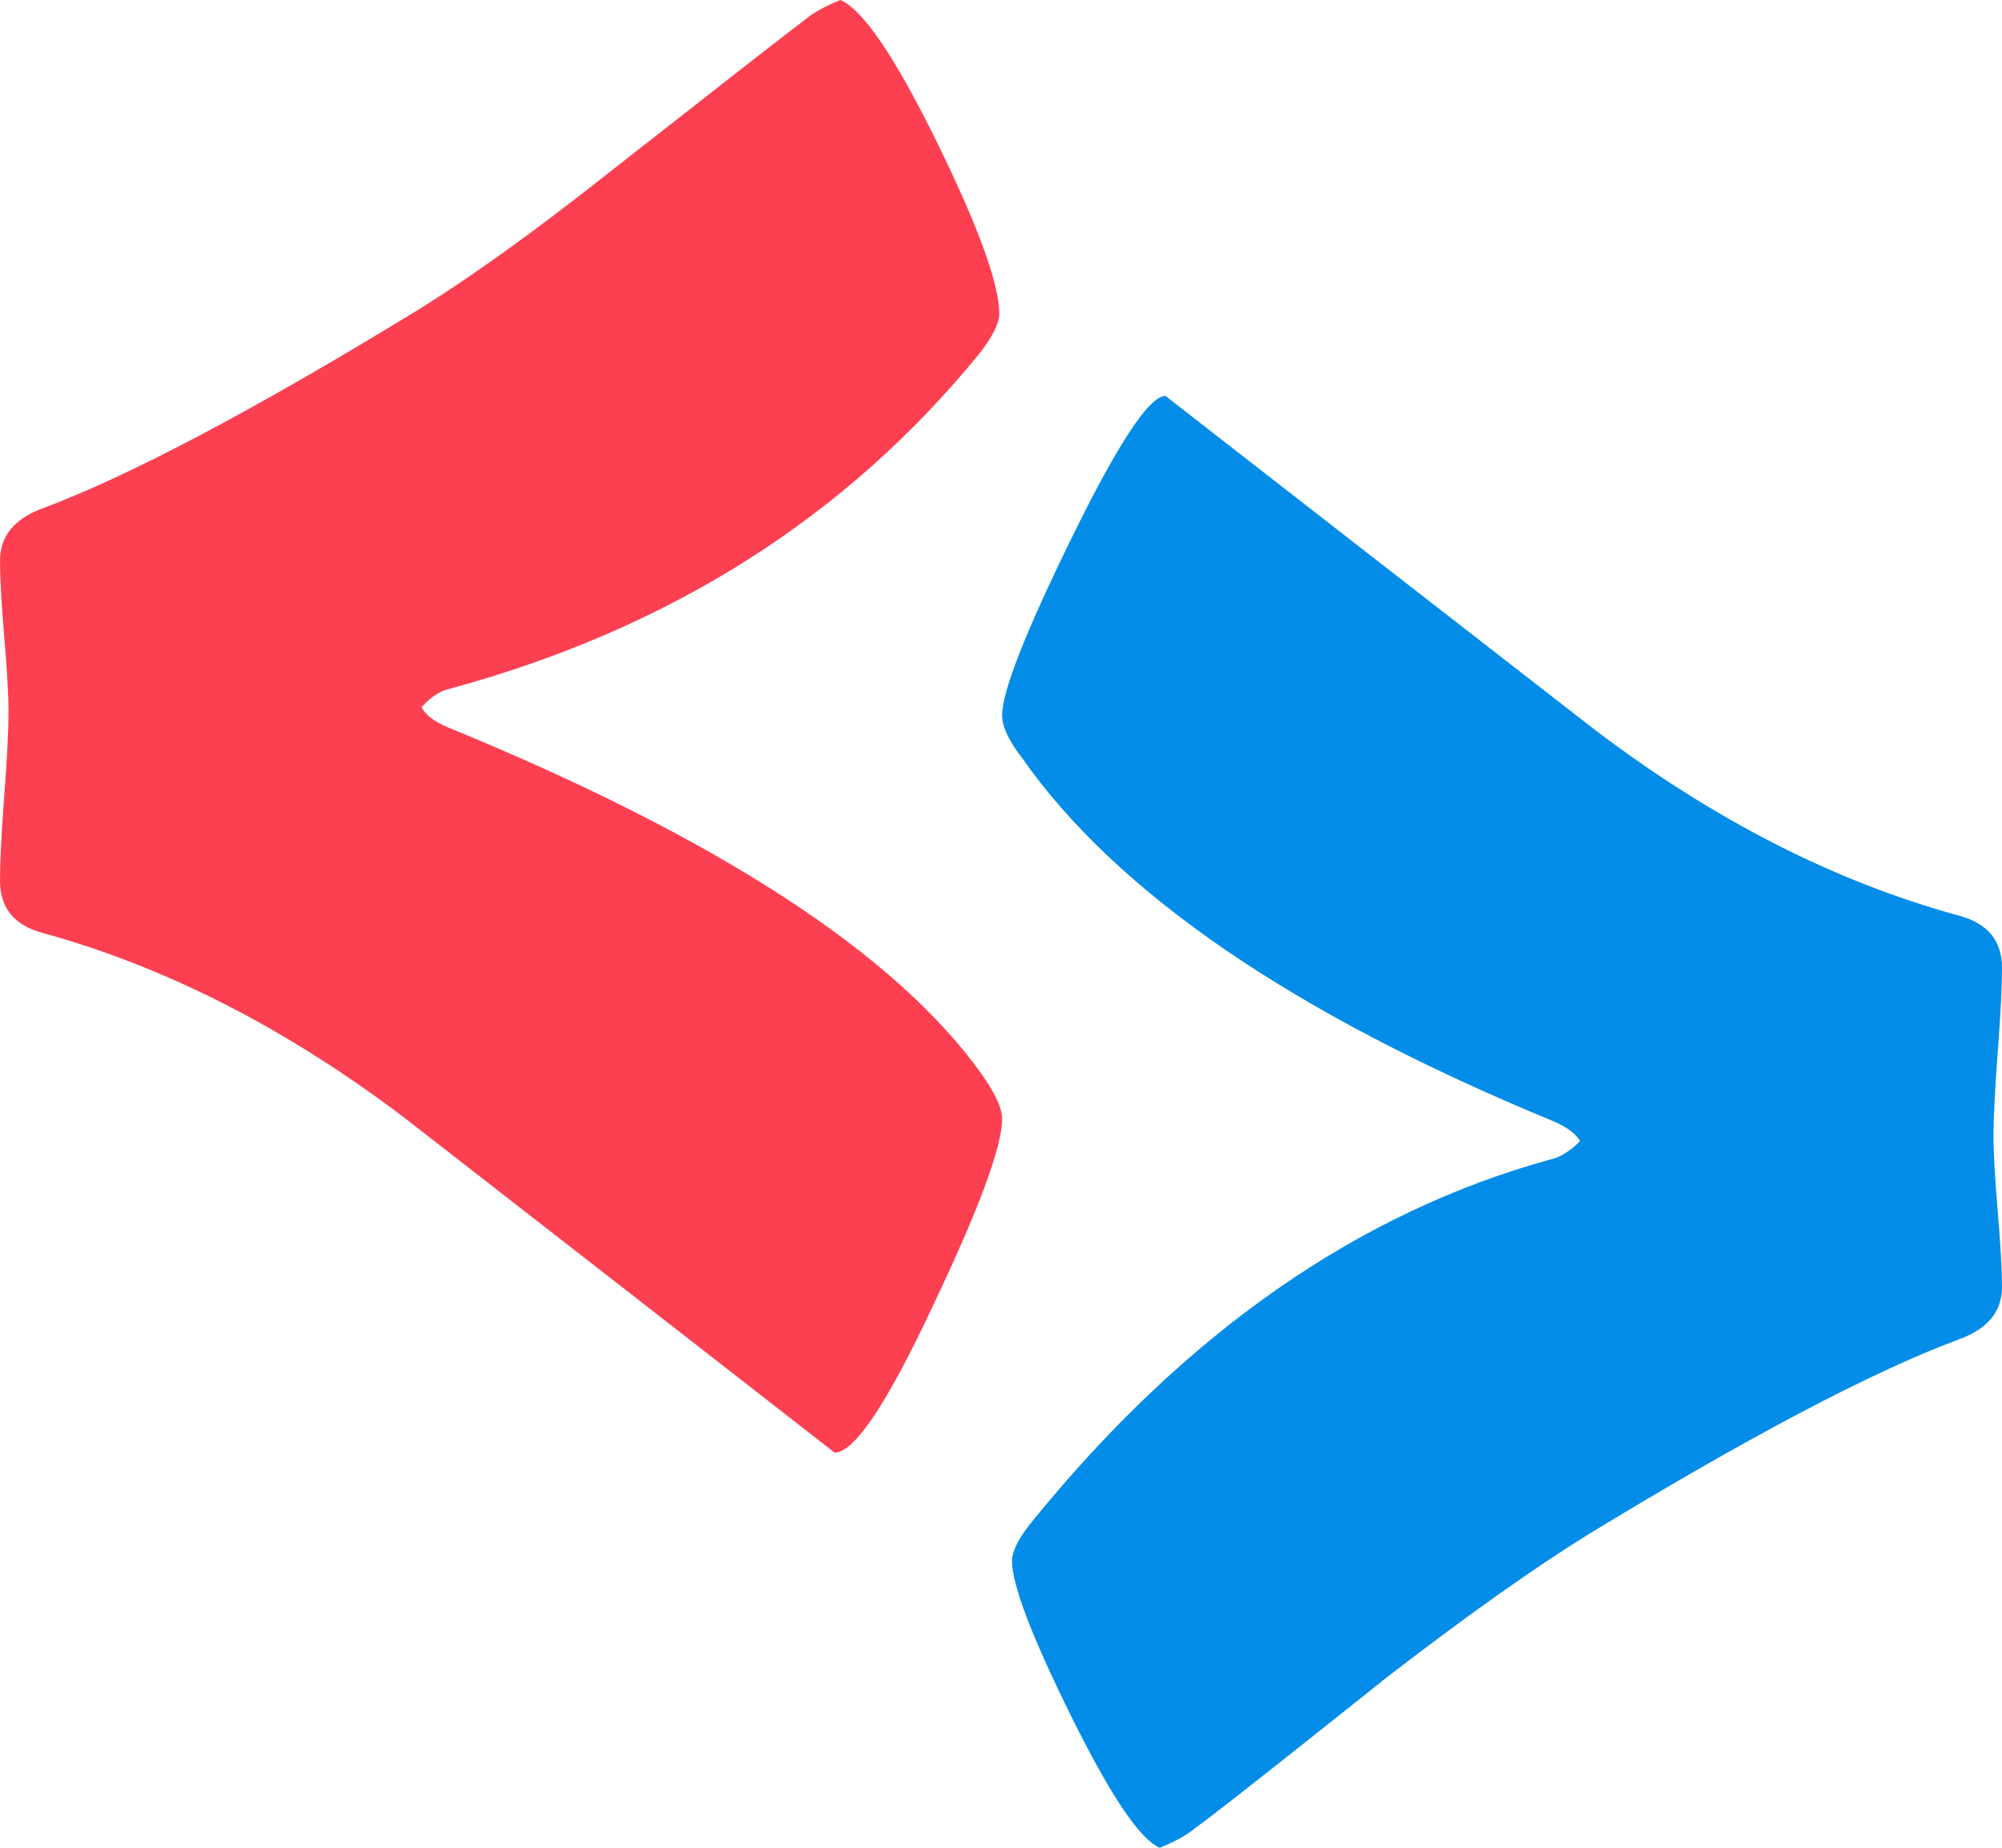 <svg width="2705" height="2497" xmlns="http://www.w3.org/2000/svg" xmlns:xlink="http://www.w3.org/1999/xlink" xml:space="preserve" overflow="hidden"><defs><clipPath id="clip0"><rect x="918" y="1164" width="2705" height="2497"/></clipPath></defs><g clip-path="url(#clip0)" transform="translate(-918 -1164)"><path d="M2492.69 1699C2666.68 1834.53 2859.86 1984.77 3072.24 2149.7 3232.16 2271.17 3395.91 2354.92 3563.51 2400.95 3603.17 2411.18 3623 2434.83 3623 2471.91 3623 2497.48 3621.08 2535.52 3617.24 2586.02 3613.4 2636.53 3611.49 2674.57 3611.49 2700.14 3611.49 2721.87 3613.4 2755.44 3617.24 2800.83 3621.08 2846.22 3623 2880.42 3623 2903.43 3623 2936.68 3603.17 2960.33 3563.51 2974.4 3447.09 3017.87 3280.77 3105.45 3064.56 3237.15 2990.36 3283.18 2900.16 3347.1 2793.98 3428.94 2635.34 3555.52 2548.34 3623.92 2532.99 3634.15 2522.75 3643.1 2506.76 3652.05 2485.01 3661 2458.15 3649.49 2418.17 3590.04 2365.07 3482.64 2311.98 3375.23 2285.43 3305.55 2285.43 3273.59 2285.43 3259.52 2295.03 3240.98 2314.22 3217.97 2520.19 2964.81 2753.04 2802.43 3012.75 2730.82 3025.54 2728.27 3038.97 2719.96 3053.05 2705.89 3046.65 2695.66 3034.5 2686.71 3016.58 2679.04 2666.04 2534.56 2426.8 2370.9 2298.87 2188.06 2280.96 2165.05 2272 2145.87 2272 2130.53 2272 2098.56 2303.34 2018.65 2366.03 1890.79 2428.72 1762.93 2470.94 1699 2492.69 1699Z" fill="#038DE8" fill-rule="evenodd"/><path d="M2053.37 1164C2084.05 1176.79 2128.16 1242.03 2185.7 1359.72 2240.67 1472.3 2268.16 1548.41 2268.16 1588.07 2268.16 1600.86 2259.21 1618.77 2241.31 1641.8 2061.04 1863.11 1822.58 2014.06 1525.96 2094.65 1513.17 2097.21 1500.39 2105.52 1487.6 2119.6 1492.71 2129.83 1504.22 2138.78 1522.12 2146.46 1887.79 2296.13 2128.8 2452.84 2245.15 2616.58 2263.05 2642.17 2272 2661.99 2272 2676.07 2272 2713.16 2241.31 2796.32 2179.94 2925.52 2117.29 3059.84 2072.54 3127 2045.69 3127 1871.81 2991.4 1678.75 2841.09 1466.5 2676.07 1306.68 2554.54 1143.03 2470.75 975.535 2424.69 937.179 2414.46 918 2390.79 918 2353.7 918 2328.11 919.918 2290.05 923.754 2239.52 927.589 2188.99 929.507 2150.94 929.507 2125.35 929.507 2103.6 927.589 2070.02 923.754 2024.61 919.918 1979.2 918 1944.98 918 1921.95 918 1888.69 937.179 1865.03 975.535 1850.95 1091.89 1807.46 1258.1 1719.83 1474.18 1588.07 1549.61 1542.02 1639.75 1477.41 1744.59 1394.26 1904.41 1268.9 1991.35 1201.1 2005.42 1190.86 2015.65 1181.91 2031.63 1172.95 2053.37 1164Z" fill="#FC4051" fill-rule="evenodd"/></g></svg>